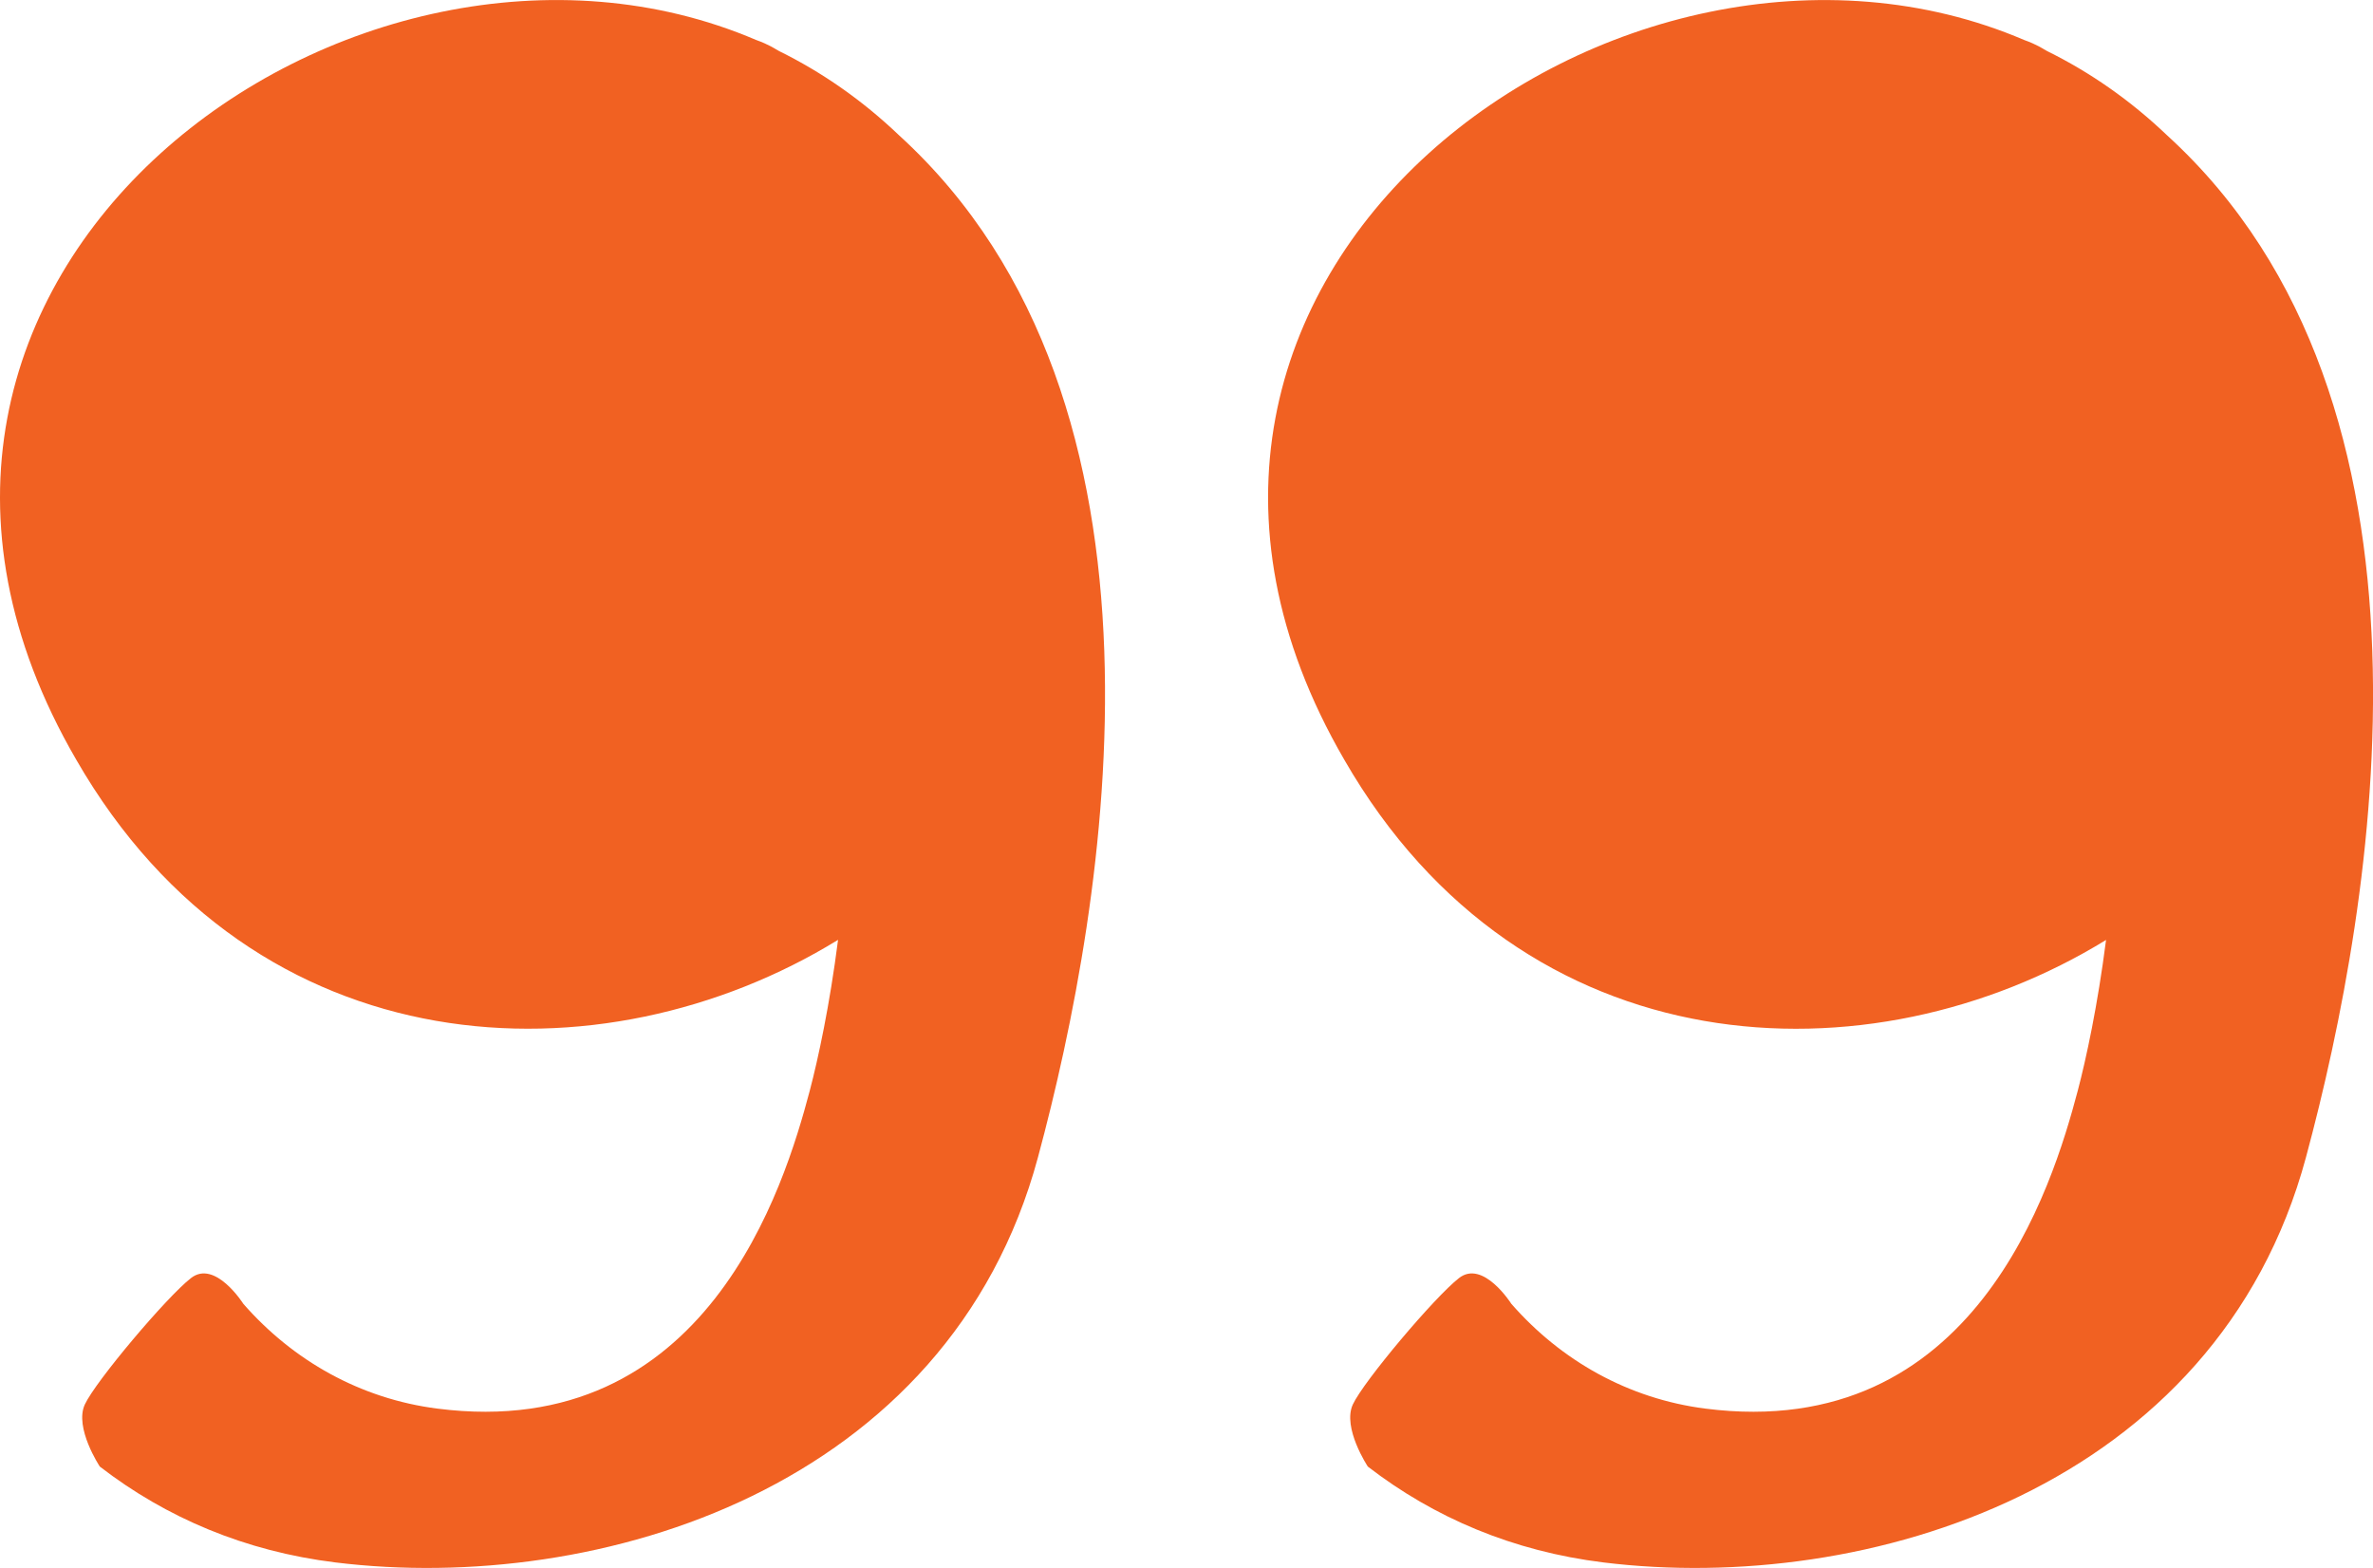 <svg xmlns="http://www.w3.org/2000/svg" id="Layer_2" viewBox="0 0 474 313.21"><defs><style>.cls-1{fill:#f16122;}</style></defs><g id="Layer_1-2"><path class="cls-1" d="M420.68,187.74c-1.67,13.11-3.99,23.82-5.66,30.16-5.05,19.09-20.6,70.35-74.38,63.48-15.4-1.97-28.84-9.6-38.76-20.94,0,0-5.64-8.91-10.46-5.13-4.84,3.77-19.04,20.59-21.2,25.25-2.14,4.65,3,12.4,3,12.4,13.27,10.24,29.04,16.93,47.08,19.15,52.53,6.45,122.49-14.82,140.31-80.93,13.79-51.17,30.76-150.74-27.69-204.1-7.41-7.08-15.48-12.67-24-16.87-.21-.11-.41-.24-.62-.35,0,0-1.52-1.01-4-1.88-79.9-34.18-192.07,46.79-135.79,143.77,35.79,62.19,105.12,64.94,152.18,36Z"></path><path class="cls-1" d="M15.22,151.74c35.79,62.19,105.12,64.94,152.18,36-1.67,13.11-3.99,23.82-5.66,30.16-5.05,19.09-20.6,70.35-74.38,63.48-15.4-1.97-28.84-9.6-38.76-20.94,0,0-5.64-8.91-10.46-5.13-4.84,3.77-19.04,20.59-21.2,25.25-2.14,4.65,3,12.4,3,12.4,13.27,10.24,29.04,16.93,47.08,19.15,52.53,6.45,122.49-14.82,140.31-80.93,13.79-51.17,30.76-150.74-27.69-204.1-7.41-7.08-15.48-12.67-24-16.87-.21-.11-.41-.24-.62-.35,0,0-1.52-1.01-4-1.88C71.1-26.21-41.07,54.76,15.22,151.74Z"></path></g></svg>